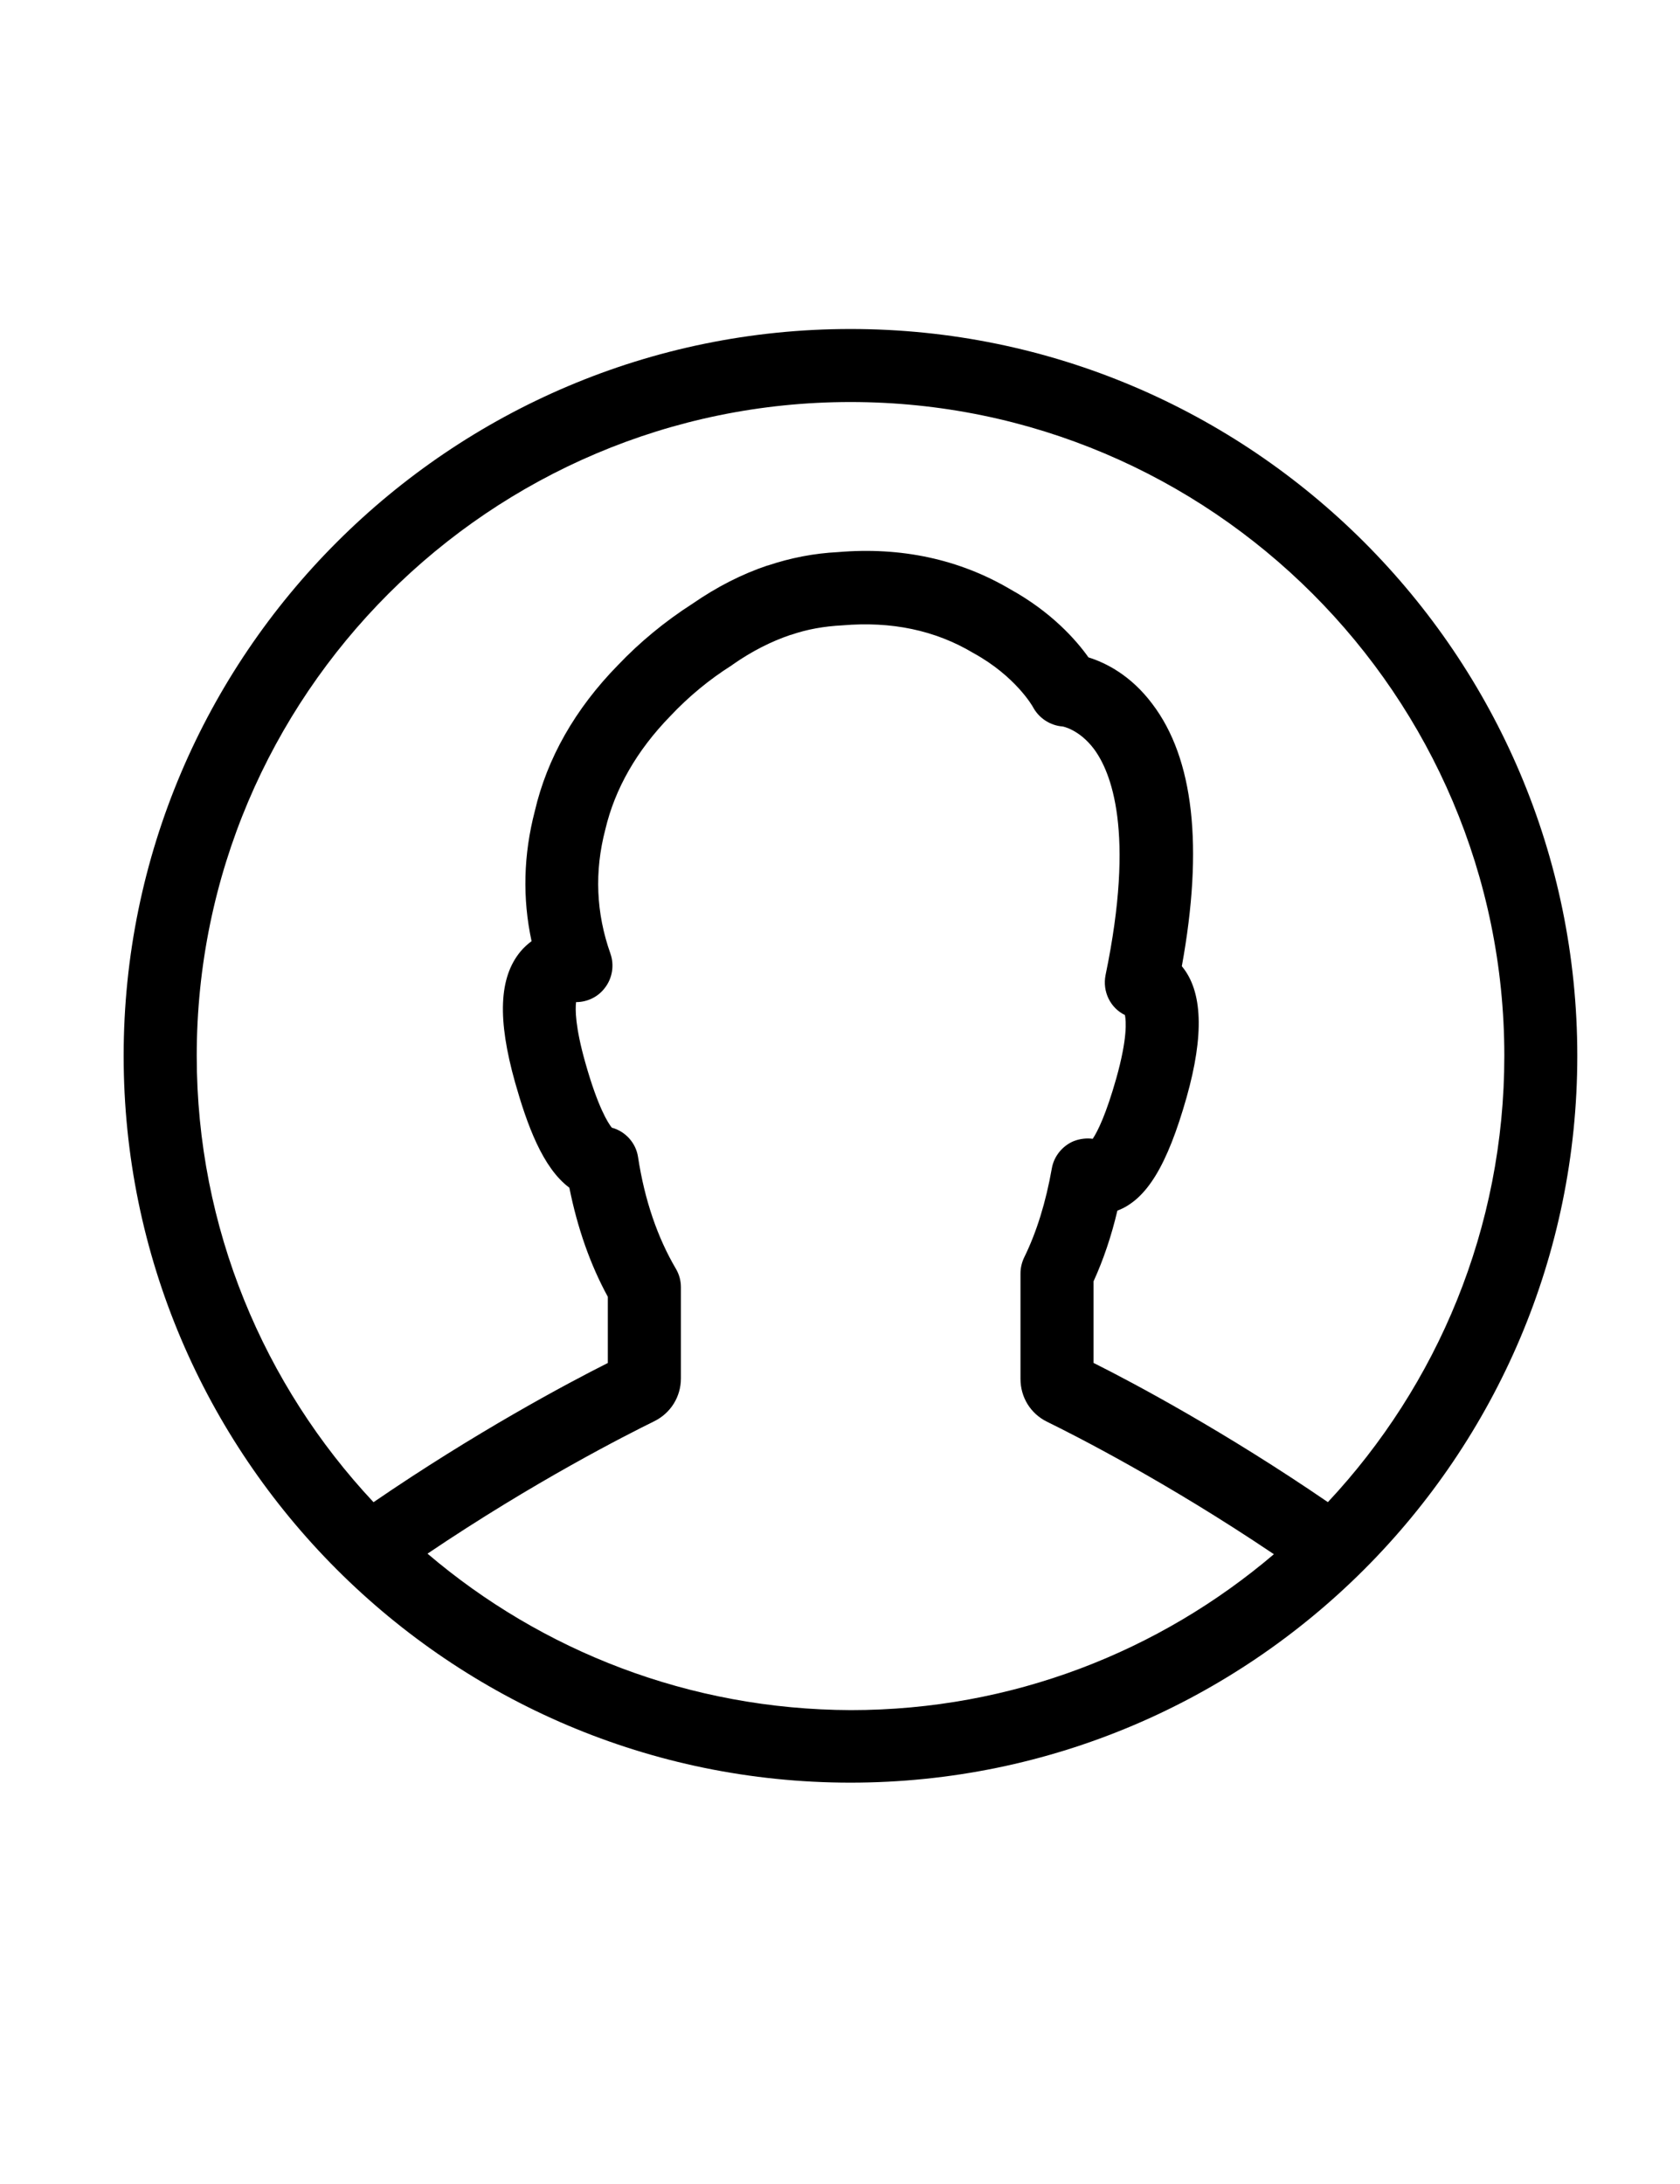 <?xml version="1.0" encoding="utf-8"?>
<!-- Generator: Adobe Illustrator 17.0.1, SVG Export Plug-In . SVG Version: 6.00 Build 0)  -->
<!DOCTYPE svg PUBLIC "-//W3C//DTD SVG 1.1//EN" "http://www.w3.org/Graphics/SVG/1.1/DTD/svg11.dtd">
<svg version="1.1" id="Layer_1" xmlns="http://www.w3.org/2000/svg" xmlns:xlink="http://www.w3.org/1999/xlink" x="0px" y="0px"
	 width="30px" height="39px" viewBox="0 0 30 39" enable-background="new 0 0 30 39" xml:space="preserve">
<g>
	<g>
		<path d="M2.208,18.854c0,7.155,5.824,12.979,12.979,12.979s12.979-5.824,12.979-12.979S22.343,5.875,15.188,5.875
			S2.208,11.699,2.208,18.854z M7.634,27.744c1.917-1.294,3.561-2.124,4.046-2.363c0.294-0.144,0.479-0.436,0.479-0.767v-1.629
			c0-0.117-0.031-0.229-0.09-0.329c-0.329-0.559-0.559-1.23-0.675-1.992c-0.037-0.256-0.229-0.463-0.469-0.527
			c-0.064-0.079-0.246-0.356-0.473-1.161c-0.181-0.639-0.181-0.952-0.165-1.081c0.198,0,0.389-0.09,0.511-0.25
			c0.138-0.175,0.175-0.41,0.102-0.617c-0.256-0.723-0.288-1.465-0.09-2.219c0.171-0.723,0.559-1.405,1.161-2.023
			c0.325-0.346,0.698-0.654,1.096-0.905c0.006-0.006,0.016-0.01,0.021-0.016c0.335-0.234,0.681-0.41,1.027-0.527h0.006
			c0.294-0.102,0.596-0.154,0.921-0.171c0.873-0.075,1.656,0.085,2.342,0.496c0.756,0.415,1.059,0.958,1.059,0.958
			c0.106,0.202,0.309,0.335,0.532,0.352c0.006,0,0.294,0.054,0.554,0.394c0.309,0.41,0.746,1.475,0.213,4.046
			c-0.058,0.294,0.085,0.586,0.346,0.713c0.021,0.102,0.048,0.41-0.154,1.129c-0.181,0.639-0.329,0.942-0.421,1.081
			c-0.112-0.016-0.234,0-0.341,0.042c-0.202,0.085-0.352,0.271-0.389,0.484c-0.106,0.602-0.271,1.14-0.496,1.596
			c-0.042,0.09-0.064,0.186-0.064,0.282v1.884c0,0.329,0.181,0.623,0.479,0.767c0.49,0.24,2.134,1.075,4.046,2.363
			c-2.04,1.736-4.674,2.784-7.554,2.784C12.308,30.528,9.672,29.48,7.634,27.744z M15.188,7.179c6.437,0,11.675,5.239,11.675,11.675
			c0,3.078-1.198,5.882-3.151,7.97c-1.826-1.25-3.45-2.119-4.184-2.486V22.88c0.175-0.383,0.319-0.809,0.425-1.261
			c0.521-0.198,0.89-0.804,1.236-2.023c0.314-1.113,0.288-1.896-0.085-2.342c0.389-2.134,0.213-3.711-0.527-4.684
			c-0.383-0.511-0.831-0.735-1.14-0.831c-0.219-0.309-0.66-0.809-1.394-1.215c-0.911-0.538-1.954-0.761-3.078-0.665
			c-0.425,0.021-0.846,0.102-1.256,0.24h-0.006c-0.458,0.154-0.905,0.383-1.336,0.681c-0.49,0.314-0.942,0.687-1.331,1.096
			c-0.767,0.783-1.267,1.667-1.486,2.609c-0.202,0.777-0.223,1.554-0.058,2.321c-0.069,0.054-0.138,0.112-0.198,0.186
			c-0.383,0.463-0.415,1.203-0.096,2.338c0.213,0.75,0.49,1.523,0.969,1.879c0.144,0.719,0.373,1.373,0.687,1.948v1.182
			c-0.729,0.367-2.359,1.236-4.184,2.486c-1.954-2.086-3.157-4.893-3.157-7.97C3.512,12.418,8.751,7.179,15.188,7.179z"/>
	</g>
</g>
</svg>
